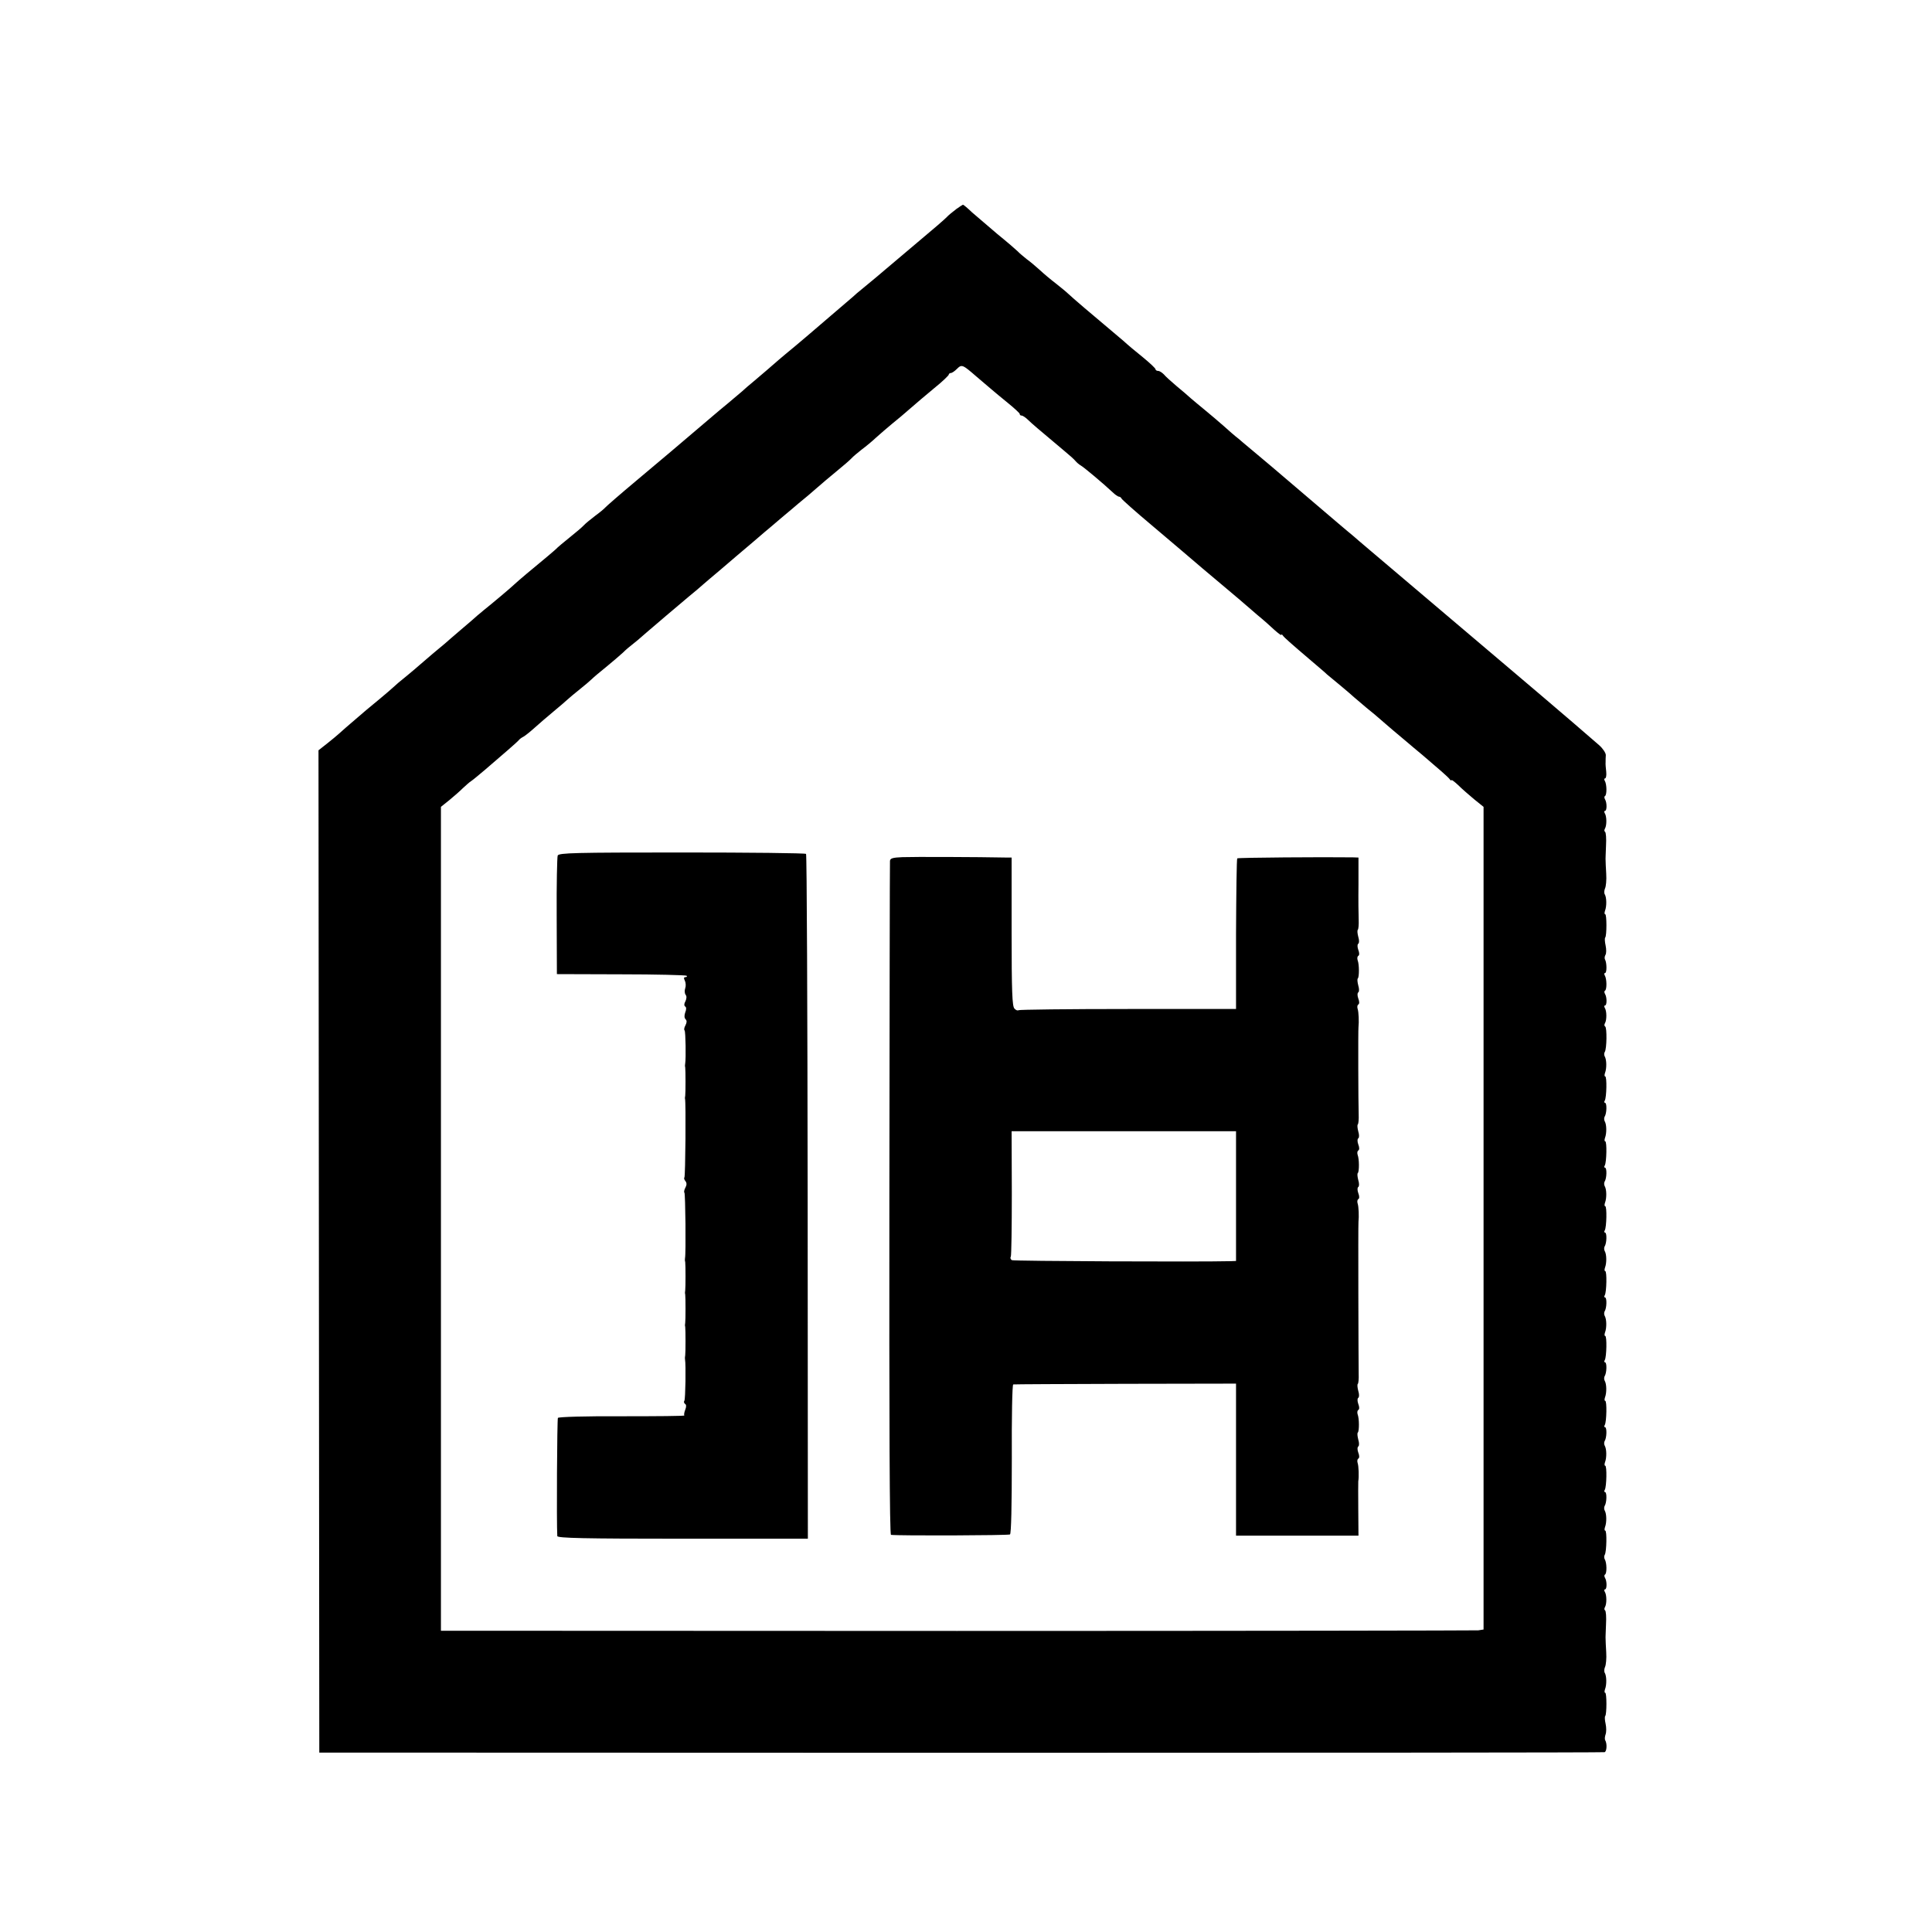 <?xml version="1.0" standalone="no"?>
<!DOCTYPE svg PUBLIC "-//W3C//DTD SVG 20010904//EN"
 "http://www.w3.org/TR/2001/REC-SVG-20010904/DTD/svg10.dtd">
<svg version="1.0" xmlns="http://www.w3.org/2000/svg"
 width="953pt" height="953pt" viewBox="0 0 953 953"
 preserveAspectRatio="xMidYMid meet">
<g transform="translate(0,953) scale(0.1,-0.1)"
fill="#000000" stroke="none">
<path d="M4715 8497 c-16 -12 -37 -29 -45 -38 -8 -9 -73 -65 -145 -125 -71
-60 -141 -119 -155 -131 -34 -29 -60 -51 -110 -92 -24 -19 -48 -40 -54 -46 -6
-5 -56 -48 -111 -95 -55 -47 -102 -87 -105 -90 -3 -3 -32 -27 -65 -55 -33 -27
-71 -59 -85 -71 -40 -35 -76 -66 -121 -104 -23 -19 -50 -42 -58 -50 -9 -8 -41
-35 -71 -60 -30 -25 -57 -47 -60 -50 -3 -3 -48 -41 -100 -85 -52 -44 -106 -90
-120 -102 -14 -12 -90 -76 -170 -143 -80 -67 -149 -127 -155 -134 -5 -6 -28
-25 -50 -41 -22 -17 -47 -37 -55 -46 -8 -9 -40 -36 -70 -60 -30 -24 -57 -47
-60 -50 -3 -4 -25 -23 -50 -44 -73 -60 -143 -119 -160 -135 -16 -16 -121 -104
-154 -130 -10 -8 -23 -20 -30 -25 -6 -6 -42 -37 -81 -70 -38 -33 -75 -64 -81
-70 -6 -5 -33 -28 -60 -50 -26 -22 -55 -47 -64 -55 -9 -8 -38 -33 -65 -55 -28
-22 -57 -47 -65 -55 -9 -8 -37 -33 -64 -55 -27 -22 -58 -48 -70 -58 -96 -82
-121 -104 -135 -117 -9 -8 -35 -30 -58 -48 l-42 -33 2 -2472 2 -2472 3165 -1
c1741 0 3170 1 3175 3 11 4 13 42 3 59 -3 5 -2 18 2 29 4 11 4 34 0 52 -4 18
-5 35 -2 38 8 8 8 115 0 115 -4 0 -4 8 -1 17 9 23 8 66 -1 81 -4 6 -3 20 1 29
5 10 8 43 6 73 -2 30 -3 60 -3 65 -1 6 1 39 2 73 2 35 0 66 -5 69 -4 2 -4 9 0
16 9 15 9 60 -1 75 -4 7 -3 12 1 12 10 0 10 41 0 57 -4 7 -4 14 0 16 10 6 9
59 -1 75 -4 7 -4 17 0 23 9 16 11 119 2 119 -4 0 -4 8 -1 17 9 23 8 66 -1 81
-4 7 -4 17 -1 23 11 16 12 69 2 69 -4 0 -5 5 -1 11 9 16 11 119 2 119 -4 0 -4
8 -1 17 9 23 8 66 -1 81 -4 7 -4 17 -1 23 11 16 12 69 2 69 -4 0 -5 5 -1 11 9
16 11 119 2 119 -4 0 -4 8 -1 17 9 23 8 66 -1 81 -4 7 -4 17 -1 23 11 16 12
69 2 69 -4 0 -5 5 -1 11 9 16 11 119 2 119 -4 0 -4 8 -1 17 9 23 8 66 -1 81
-4 7 -4 17 -1 23 11 16 12 69 2 69 -4 0 -5 5 -1 11 9 16 11 119 2 119 -4 0 -4
8 -1 17 9 23 8 66 -1 81 -4 7 -4 17 -1 23 11 16 12 69 2 69 -4 0 -5 5 -1 11 9
16 11 119 2 119 -4 0 -4 8 -1 17 9 23 8 66 -1 81 -4 7 -4 17 -1 23 11 16 12
69 2 69 -4 0 -5 5 -1 11 9 16 11 119 2 119 -4 0 -4 8 -1 17 9 23 8 66 -1 81
-4 7 -4 17 -1 23 11 16 12 69 2 69 -4 0 -5 5 -1 11 9 16 11 119 2 119 -4 0 -4
8 -1 17 9 23 8 66 -1 81 -4 7 -4 17 0 23 10 16 11 120 2 125 -5 3 -5 10 -1 17
9 15 9 60 -1 75 -4 7 -3 12 1 12 10 0 10 41 0 57 -4 7 -4 14 0 16 10 6 9 59
-1 75 -4 7 -3 12 1 12 10 0 9 52 0 67 -3 5 -2 15 2 22 5 7 5 28 1 47 -4 18 -5
36 -2 39 8 8 8 115 0 115 -4 0 -4 8 -1 17 9 23 8 66 -1 81 -4 6 -3 20 1 29 5
10 8 43 6 73 -2 30 -3 60 -3 65 -1 6 1 39 2 73 2 35 0 66 -5 69 -4 2 -4 9 0
16 9 15 9 60 -1 75 -4 7 -3 12 1 12 10 0 10 41 0 57 -4 7 -4 14 0 16 10 6 9
59 -1 75 -4 7 -3 12 1 12 5 0 8 15 6 33 -2 17 -4 39 -3 47 0 8 0 24 1 35 0 11
-15 33 -33 49 -97 84 -156 135 -283 243 -77 65 -151 128 -165 140 -27 23 -614
520 -696 590 -27 23 -59 50 -70 60 -12 10 -46 38 -75 63 -74 63 -198 169 -325
277 -12 10 -43 36 -69 58 -26 22 -60 50 -74 62 -14 13 -31 26 -36 30 -6 5 -31
26 -55 48 -25 22 -67 58 -94 80 -27 22 -59 49 -72 60 -12 11 -43 38 -70 60
-26 22 -55 48 -63 58 -9 9 -21 17 -28 17 -7 0 -13 4 -13 8 0 5 -28 31 -62 59
-35 28 -78 64 -95 80 -18 15 -47 40 -65 55 -91 76 -187 158 -208 178 -8 8 -36
31 -60 50 -25 19 -61 49 -80 67 -19 17 -48 42 -65 54 -16 13 -37 30 -45 39 -8
8 -53 47 -100 85 -46 39 -102 87 -125 107 -22 21 -42 38 -45 38 -3 -1 -18 -11
-35 -23z m101 -824 c27 -23 60 -51 74 -63 14 -12 51 -43 82 -68 32 -26 58 -50
58 -54 0 -5 4 -8 10 -8 5 0 20 -10 32 -22 22 -21 43 -39 173 -148 28 -23 55
-47 60 -54 6 -7 17 -17 26 -22 16 -9 111 -89 156 -131 13 -13 28 -23 33 -23 4
0 10 -4 12 -9 2 -5 68 -64 148 -131 123 -104 197 -167 253 -215 7 -6 55 -46
107 -90 52 -44 100 -84 106 -90 6 -5 32 -28 58 -50 27 -22 63 -54 82 -72 19
-17 34 -28 34 -25 0 4 4 3 8 -3 7 -10 35 -35 143 -127 29 -25 64 -54 75 -65
12 -10 43 -36 70 -58 27 -22 55 -47 64 -55 9 -8 36 -31 60 -51 25 -20 55 -45
66 -55 12 -11 41 -35 65 -56 24 -20 55 -46 69 -58 14 -12 47 -40 75 -63 82
-70 130 -111 137 -122 4 -5 8 -7 8 -3 0 3 15 -8 33 -25 18 -18 54 -49 79 -70
l46 -37 0 -2029 0 -2029 -26 -4 c-15 -1 -1172 -3 -2572 -3 l-2545 1 0 2032 0
2032 40 32 c22 18 53 45 68 60 16 15 34 31 41 35 8 5 39 31 71 58 32 28 81 70
109 94 28 24 53 47 56 51 3 4 12 11 22 16 9 5 34 25 55 44 21 19 63 55 93 80
30 25 62 52 70 60 9 8 36 31 60 50 24 19 51 42 59 50 9 9 41 36 71 60 30 25
67 56 82 70 14 14 35 32 46 40 11 8 43 35 71 60 104 89 90 77 206 175 33 27
65 54 71 60 6 5 22 19 35 30 13 11 74 62 134 114 61 51 121 103 135 115 14 11
52 44 85 72 33 28 71 59 83 70 37 30 64 53 97 82 17 15 57 49 90 76 33 27 67
56 75 65 8 9 31 28 50 43 19 14 52 41 72 60 20 18 56 49 79 68 24 19 64 53 89
75 25 22 78 67 118 100 40 32 72 63 72 67 0 4 5 8 10 8 6 0 19 9 30 20 24 24
28 22 96 -37z"/>
<path d="M2751 5310 c-3 -8 -6 -143 -5 -300 l1 -285 316 -1 c174 0 320 -4 324
-7 3 -4 1 -7 -6 -7 -8 0 -9 -5 -3 -17 5 -10 6 -27 2 -38 -4 -11 -3 -25 2 -32
6 -7 5 -19 -1 -32 -7 -12 -7 -22 -1 -26 6 -3 6 -15 0 -29 -5 -15 -5 -27 2 -34
7 -7 6 -16 -1 -30 -6 -10 -8 -22 -4 -25 5 -6 7 -138 3 -162 -1 -6 -2 -14 0
-20 2 -13 2 -128 0 -140 -1 -6 -2 -12 -1 -15 5 -15 2 -383 -3 -388 -3 -3 -1
-11 5 -18 7 -9 7 -19 0 -32 -6 -11 -8 -22 -5 -25 5 -4 8 -300 3 -323 -1 -5 -1
-13 1 -19 2 -13 2 -128 0 -140 -1 -6 -2 -14 0 -20 2 -13 2 -128 0 -140 -1 -6
-2 -14 0 -20 2 -13 2 -128 0 -140 -1 -6 -2 -14 -1 -20 5 -27 2 -196 -3 -204
-4 -5 -2 -12 3 -16 7 -3 7 -15 1 -29 -5 -13 -7 -26 -4 -28 2 -3 -136 -4 -307
-4 -178 1 -313 -3 -317 -8 -4 -7 -7 -523 -3 -583 1 -10 132 -13 619 -13 l617
0 -1 1685 c-1 927 -4 1689 -8 1693 -4 4 -280 7 -613 7 -528 0 -606 -2 -612
-15z"/>
<path d="M4453 5302 c-51 -2 -63 -6 -63 -20 -1 -9 -2 -761 -3 -1670 -1 -1095
1 -1652 8 -1653 42 -5 579 -3 587 2 6 4 9 140 9 373 -1 201 2 367 7 367 4 1
253 2 553 3 l546 1 0 -375 0 -375 302 0 302 0 -1 130 c-1 72 0 133 0 138 4 22
2 76 -3 90 -3 9 -2 19 3 22 6 3 6 15 0 30 -5 14 -5 27 0 30 5 3 5 18 0 34 -4
16 -6 32 -2 35 7 8 7 69 -1 89 -3 9 -2 19 3 22 6 3 6 15 0 30 -5 14 -5 27 0
30 5 3 5 18 0 34 -4 16 -6 32 -2 35 3 4 5 25 4 49 -1 49 -3 738 -1 750 3 27 1
76 -4 90 -3 9 -2 19 3 22 6 3 6 15 0 30 -5 14 -5 27 0 30 5 3 5 18 0 34 -4 16
-6 32 -2 35 7 8 7 69 -1 89 -3 9 -2 19 3 22 6 3 6 15 0 30 -5 14 -5 27 0 30 5
3 5 18 0 34 -4 16 -6 32 -2 35 3 4 5 25 4 49 -2 51 -3 419 -1 430 3 26 1 76
-4 90 -3 9 -2 19 3 22 6 3 6 15 0 30 -5 14 -5 27 0 30 5 3 5 18 0 34 -4 16 -6
32 -2 35 7 8 7 69 -1 89 -3 9 -2 19 3 22 6 3 6 15 0 30 -5 14 -5 27 0 30 5 3
5 18 0 34 -4 16 -6 32 -2 35 3 4 5 25 4 49 -1 23 -2 102 -1 175 l0 132 -28 1
c-141 2 -566 -1 -570 -5 -3 -3 -5 -171 -6 -374 l0 -369 -534 0 c-293 0 -536
-3 -539 -6 -4 -3 -13 0 -20 8 -11 11 -14 82 -14 379 l0 366 -22 0 c-146 3
-467 4 -515 2z m1644 -1672 l0 -320 -26 -1 c-159 -4 -1072 0 -1080 5 -6 4 -9
12 -5 17 3 6 5 147 5 314 l-1 305 553 0 554 0 0 -320z"/>
</g>
</svg>
